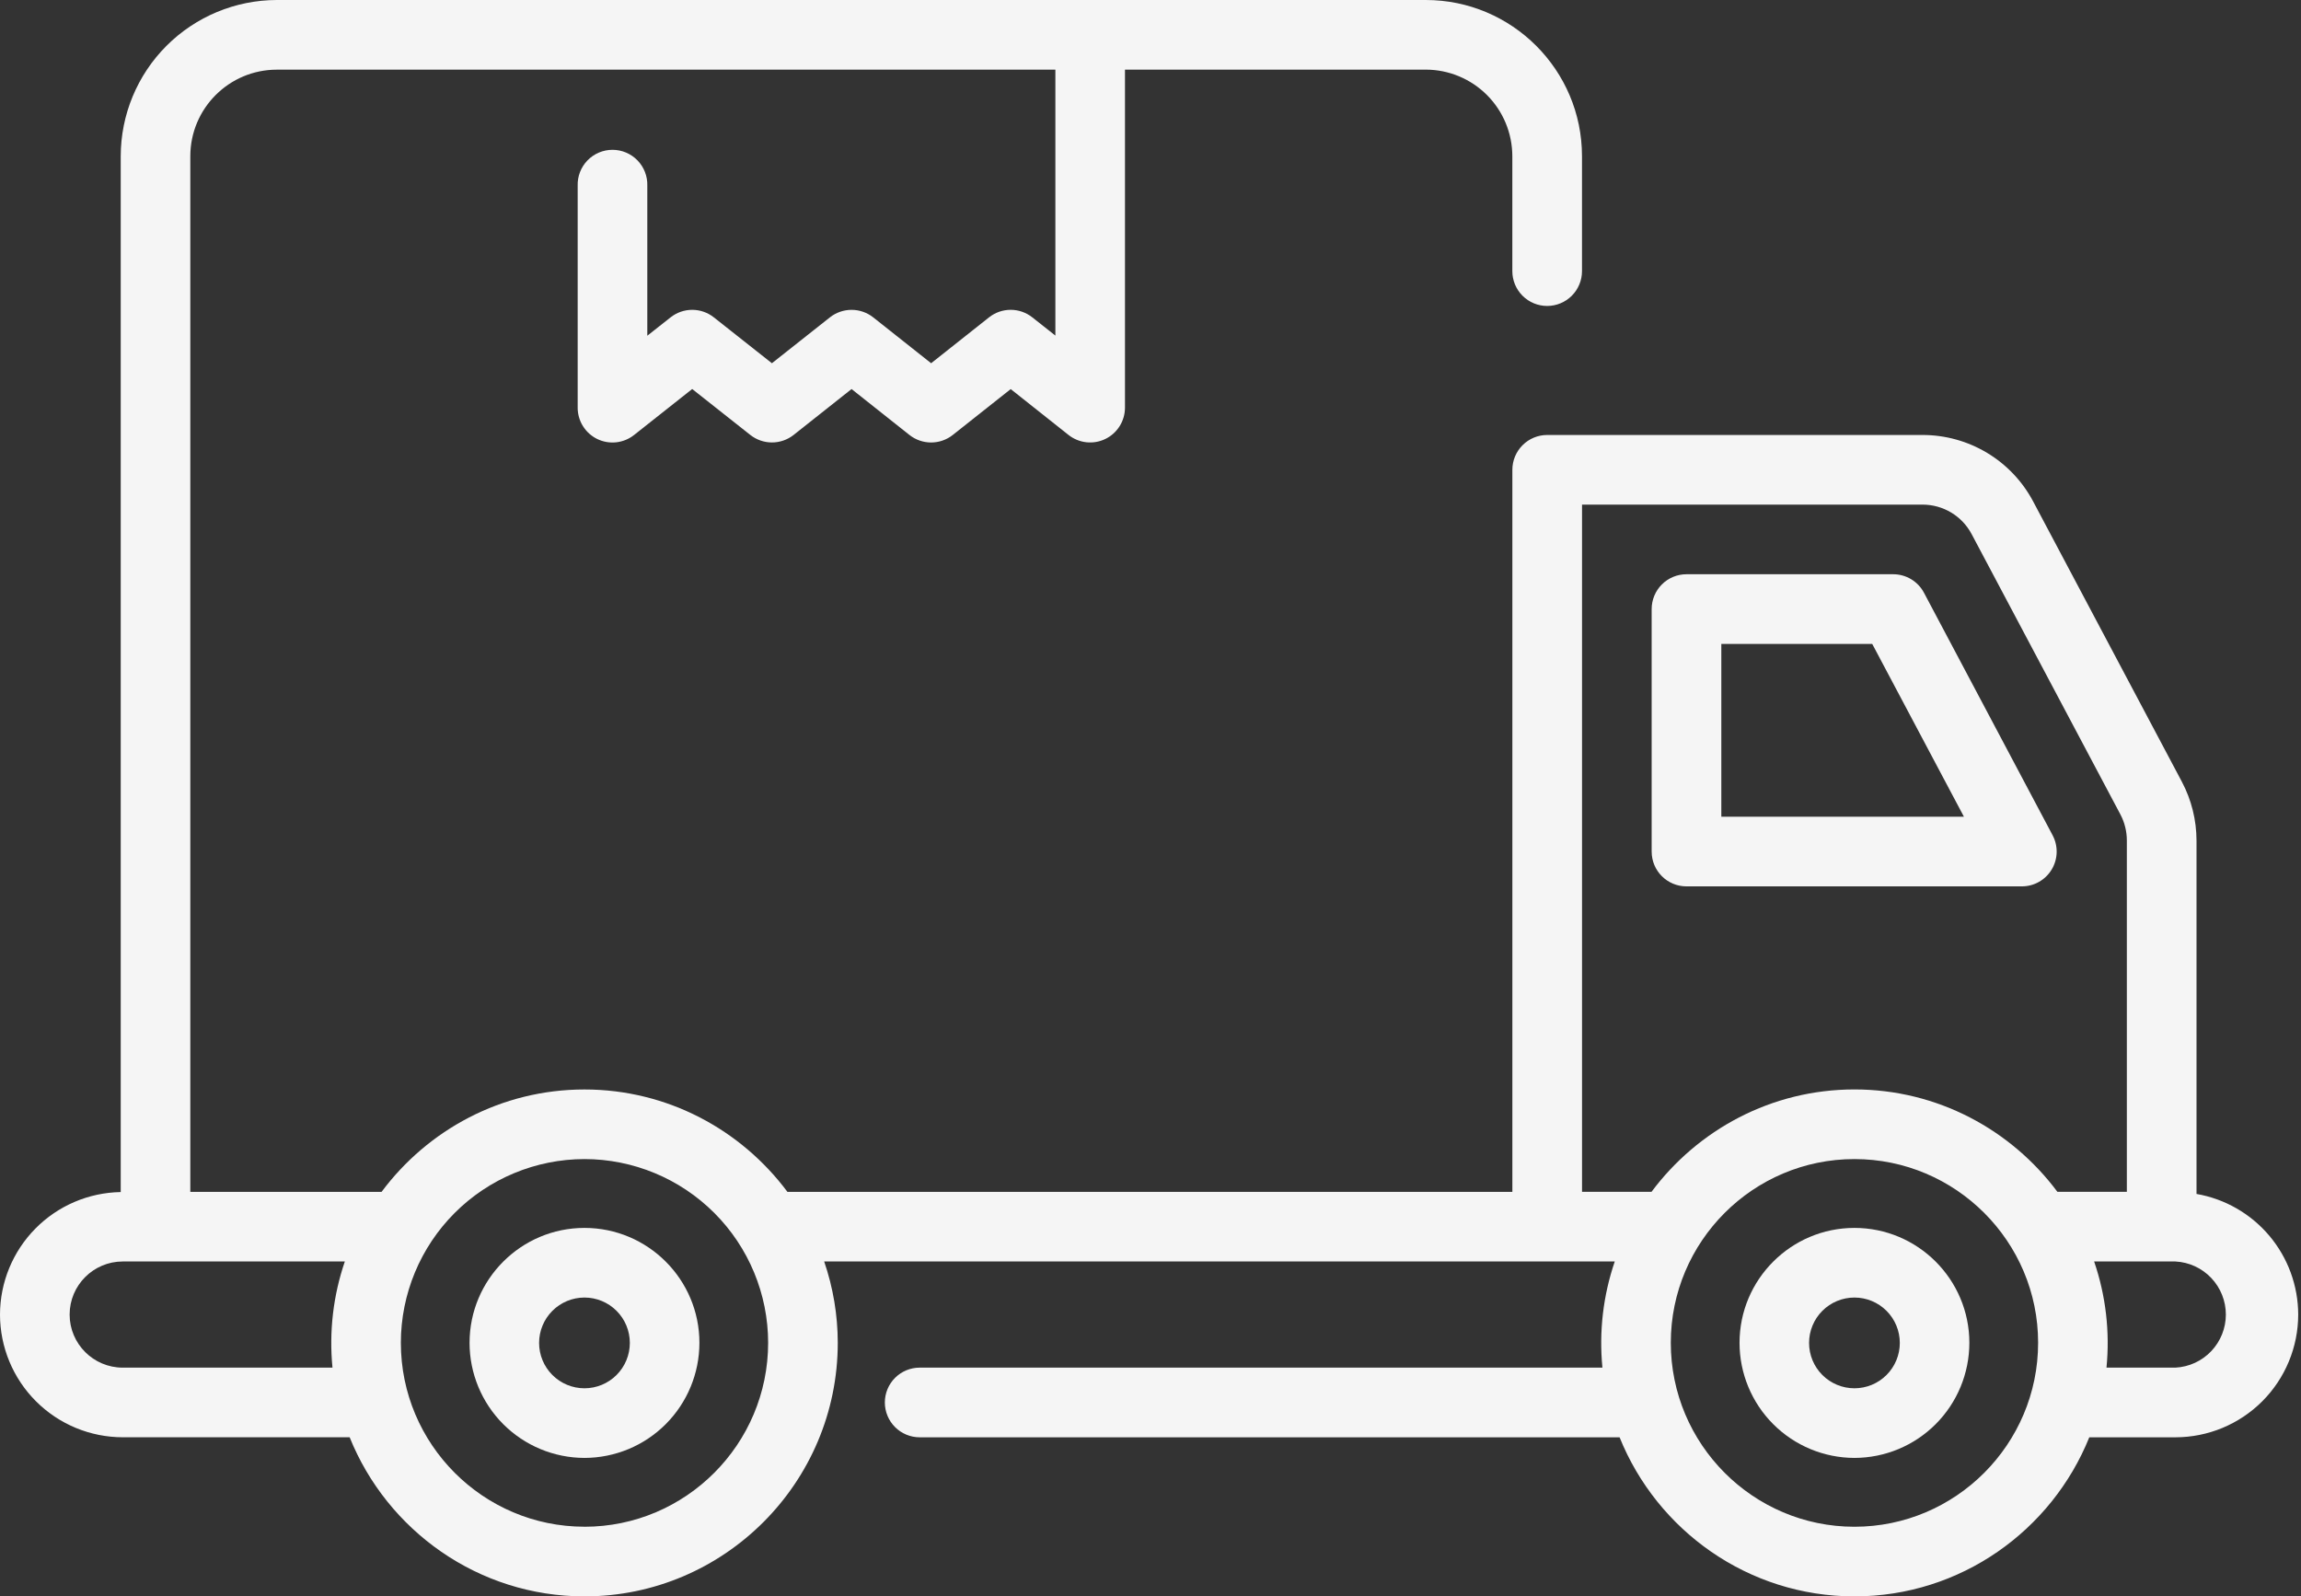 <?xml version="1.0" encoding="UTF-8"?> <svg xmlns="http://www.w3.org/2000/svg" width="738" height="512" viewBox="0 0 738 512" fill="none"><rect x="0" y="0" width="738" height="512" fill="#333333" stroke="none"/> <path d="M704.488 382.926V269.585C704.479 263.016 702.87 256.549 699.8 250.742L652.119 160.873C648.703 154.415 643.588 149.012 637.327 145.247C631.065 141.481 623.894 139.498 616.588 139.509H496.233C493.27 139.509 490.428 140.686 488.333 142.781C486.238 144.876 485.061 147.717 485.061 150.68V382.258H252.551C237.728 362.379 214.106 349.422 187.455 349.422C160.804 349.422 137.194 362.379 122.382 382.258H61.041V50.1C61.041 34.782 73.48 22.343 88.798 22.343H338.492V107.629L331.098 101.79C329.125 100.223 326.68 99.37 324.161 99.367C321.642 99.365 319.196 100.215 317.22 101.778L298.643 116.497L280.054 101.778C278.078 100.222 275.636 99.376 273.12 99.376C270.605 99.376 268.163 100.222 266.187 101.778L247.575 116.497L228.94 101.778C226.968 100.219 224.527 99.371 222.013 99.371C219.498 99.371 217.057 100.219 215.085 101.778L207.61 107.675V59.579C207.658 58.082 207.405 56.591 206.866 55.195C206.326 53.798 205.511 52.524 204.47 51.448C203.428 50.373 202.181 49.517 200.802 48.934C199.423 48.349 197.941 48.048 196.444 48.048C194.947 48.048 193.465 48.349 192.086 48.934C190.708 49.517 189.46 50.373 188.419 51.448C187.377 52.524 186.562 53.798 186.023 55.195C185.483 56.591 185.23 58.082 185.278 59.579V130.755C185.277 132.854 185.867 134.911 186.981 136.689C188.096 138.468 189.689 139.896 191.578 140.81C193.468 141.724 195.576 142.086 197.662 141.856C199.748 141.626 201.727 140.812 203.372 139.509L222.007 124.767L240.665 139.509C242.64 141.062 245.08 141.906 247.592 141.906C250.105 141.906 252.545 141.062 254.52 139.509L273.12 124.778L291.698 139.509C293.675 141.068 296.119 141.916 298.637 141.916C301.155 141.916 303.599 141.068 305.576 139.509L324.165 124.79L342.708 139.497C344.353 140.8 346.333 141.612 348.419 141.842C350.505 142.071 352.614 141.709 354.504 140.795C356.393 139.882 357.987 138.454 359.103 136.677C360.219 134.899 360.812 132.843 360.813 130.744V22.332H457.293C464.652 22.341 471.706 25.268 476.91 30.472C482.113 35.675 485.04 42.73 485.05 50.089V86.955C485.05 89.918 486.227 92.76 488.322 94.855C490.417 96.95 493.258 98.127 496.221 98.127C499.184 98.127 502.026 96.95 504.121 94.855C506.216 92.76 507.393 89.918 507.393 86.955V50.1C507.393 22.459 484.923 0 457.293 0H88.798C75.519 0.018 62.788 5.303 53.4 14.696C44.012 24.088 38.733 36.821 38.721 50.1V382.327C28.407 382.496 18.571 386.707 11.329 394.054C4.088 401.401 0.02 411.297 0 421.613C0.012 432.048 4.164 442.053 11.544 449.431C18.924 456.809 28.93 460.958 39.366 460.967H112.144C124.179 490.843 153.375 512 187.467 512C232.257 512 268.698 475.513 268.698 430.654C268.685 421.781 267.211 412.971 264.333 404.578H517.908C514.165 415.516 512.814 427.13 513.946 438.635H294.969C292.006 438.635 289.164 439.812 287.069 441.907C284.974 444.002 283.797 446.844 283.797 449.807C283.797 452.77 284.974 455.611 287.069 457.706C289.164 459.801 292.006 460.979 294.969 460.979H519.452C531.487 490.843 560.683 512 594.774 512C628.866 512 658.062 490.843 670.097 460.979H697.739C708.177 460.969 718.184 456.819 725.565 449.438C732.945 442.058 737.096 432.05 737.105 421.613C737.084 412.358 733.803 403.407 727.838 396.332C721.873 389.257 713.606 384.51 704.488 382.926ZM39.366 438.635C29.968 438.635 22.332 430.999 22.332 421.613C22.332 412.226 29.968 404.59 39.366 404.59H110.6C106.859 415.524 105.508 427.134 106.638 438.635H39.366ZM187.455 489.656C154.976 489.656 128.567 463.19 128.567 430.654C128.582 415.038 134.791 400.066 145.83 389.022C156.87 377.978 171.84 371.764 187.455 371.743C203.074 371.758 218.05 377.97 229.094 389.014C240.139 400.059 246.351 415.034 246.366 430.654C246.366 463.19 219.945 489.668 187.455 489.668V489.656ZM507.405 161.841H616.588C623.222 161.841 629.28 165.469 632.378 171.331L680.071 261.2C681.43 263.757 682.144 266.648 682.144 269.573V382.247H659.87C645.047 362.368 621.425 349.411 594.774 349.411C568.124 349.411 544.513 362.368 529.69 382.247H507.405V161.841ZM594.774 489.668C562.296 489.668 535.875 463.19 535.875 430.654C535.875 398.175 562.296 371.743 594.774 371.743C627.253 371.743 653.685 398.175 653.685 430.654C653.685 463.19 627.253 489.668 594.774 489.668ZM697.739 438.635H675.614C676.745 427.134 675.394 415.524 671.652 404.59H697.739C702.1 404.817 706.208 406.709 709.215 409.877C712.222 413.044 713.899 417.245 713.899 421.613C713.899 425.98 712.222 430.181 709.215 433.348C706.208 436.516 702.1 438.408 697.739 438.635Z" fill="#F5F5F5"></path> <path d="M540.909 284.281H648.457C650.385 284.284 652.28 283.787 653.959 282.84C655.638 281.893 657.042 280.527 658.036 278.875C659.03 277.224 659.58 275.343 659.631 273.416C659.682 271.489 659.233 269.582 658.328 267.88L617.073 190.104C616.121 188.313 614.7 186.814 612.961 185.769C611.222 184.724 609.231 184.172 607.202 184.173H540.909C537.946 184.173 535.105 185.35 533.01 187.445C530.914 189.54 529.737 192.382 529.737 195.345V273.121C529.737 279.294 534.736 284.281 540.909 284.281ZM552.081 206.516H600.476L629.892 261.949H552.081V206.516ZM187.456 467.59C177.679 467.571 168.308 463.676 161.399 456.759C154.49 449.841 150.607 440.465 150.601 430.688C150.601 410.349 167.139 393.822 187.456 393.822C207.795 393.822 224.323 410.349 224.323 430.677C224.32 440.456 220.437 449.834 213.528 456.754C206.619 463.675 197.246 467.571 187.467 467.59H187.456ZM187.456 416.154C183.596 416.154 179.895 417.687 177.166 420.416C174.437 423.145 172.904 426.846 172.904 430.706C172.904 434.565 174.437 438.266 177.166 440.996C179.895 443.725 183.596 445.258 187.456 445.258C191.315 445.258 195.017 443.725 197.746 440.996C200.475 438.266 202.008 434.565 202.008 430.706C202.008 426.846 200.475 423.145 197.746 420.416C195.017 417.687 191.315 416.154 187.456 416.154ZM594.775 467.59C584.998 467.571 575.628 463.676 568.719 456.759C561.81 449.841 557.926 440.465 557.92 430.688C557.92 410.349 574.459 393.822 594.775 393.822C615.103 393.822 631.631 410.349 631.631 430.677C631.628 440.456 627.745 449.834 620.836 456.754C613.927 463.675 604.554 467.571 594.775 467.59ZM594.775 416.154C590.916 416.154 587.215 417.687 584.485 420.416C581.756 423.145 580.223 426.846 580.223 430.706C580.223 434.565 581.756 438.266 584.485 440.996C587.215 443.725 590.916 445.258 594.775 445.258C598.635 445.258 602.336 443.725 605.065 440.996C607.794 438.266 609.327 434.565 609.327 430.706C609.327 426.846 607.794 423.145 605.065 420.416C602.336 417.687 598.635 416.154 594.775 416.154Z" fill="#F5F5F5"></path> </svg> 